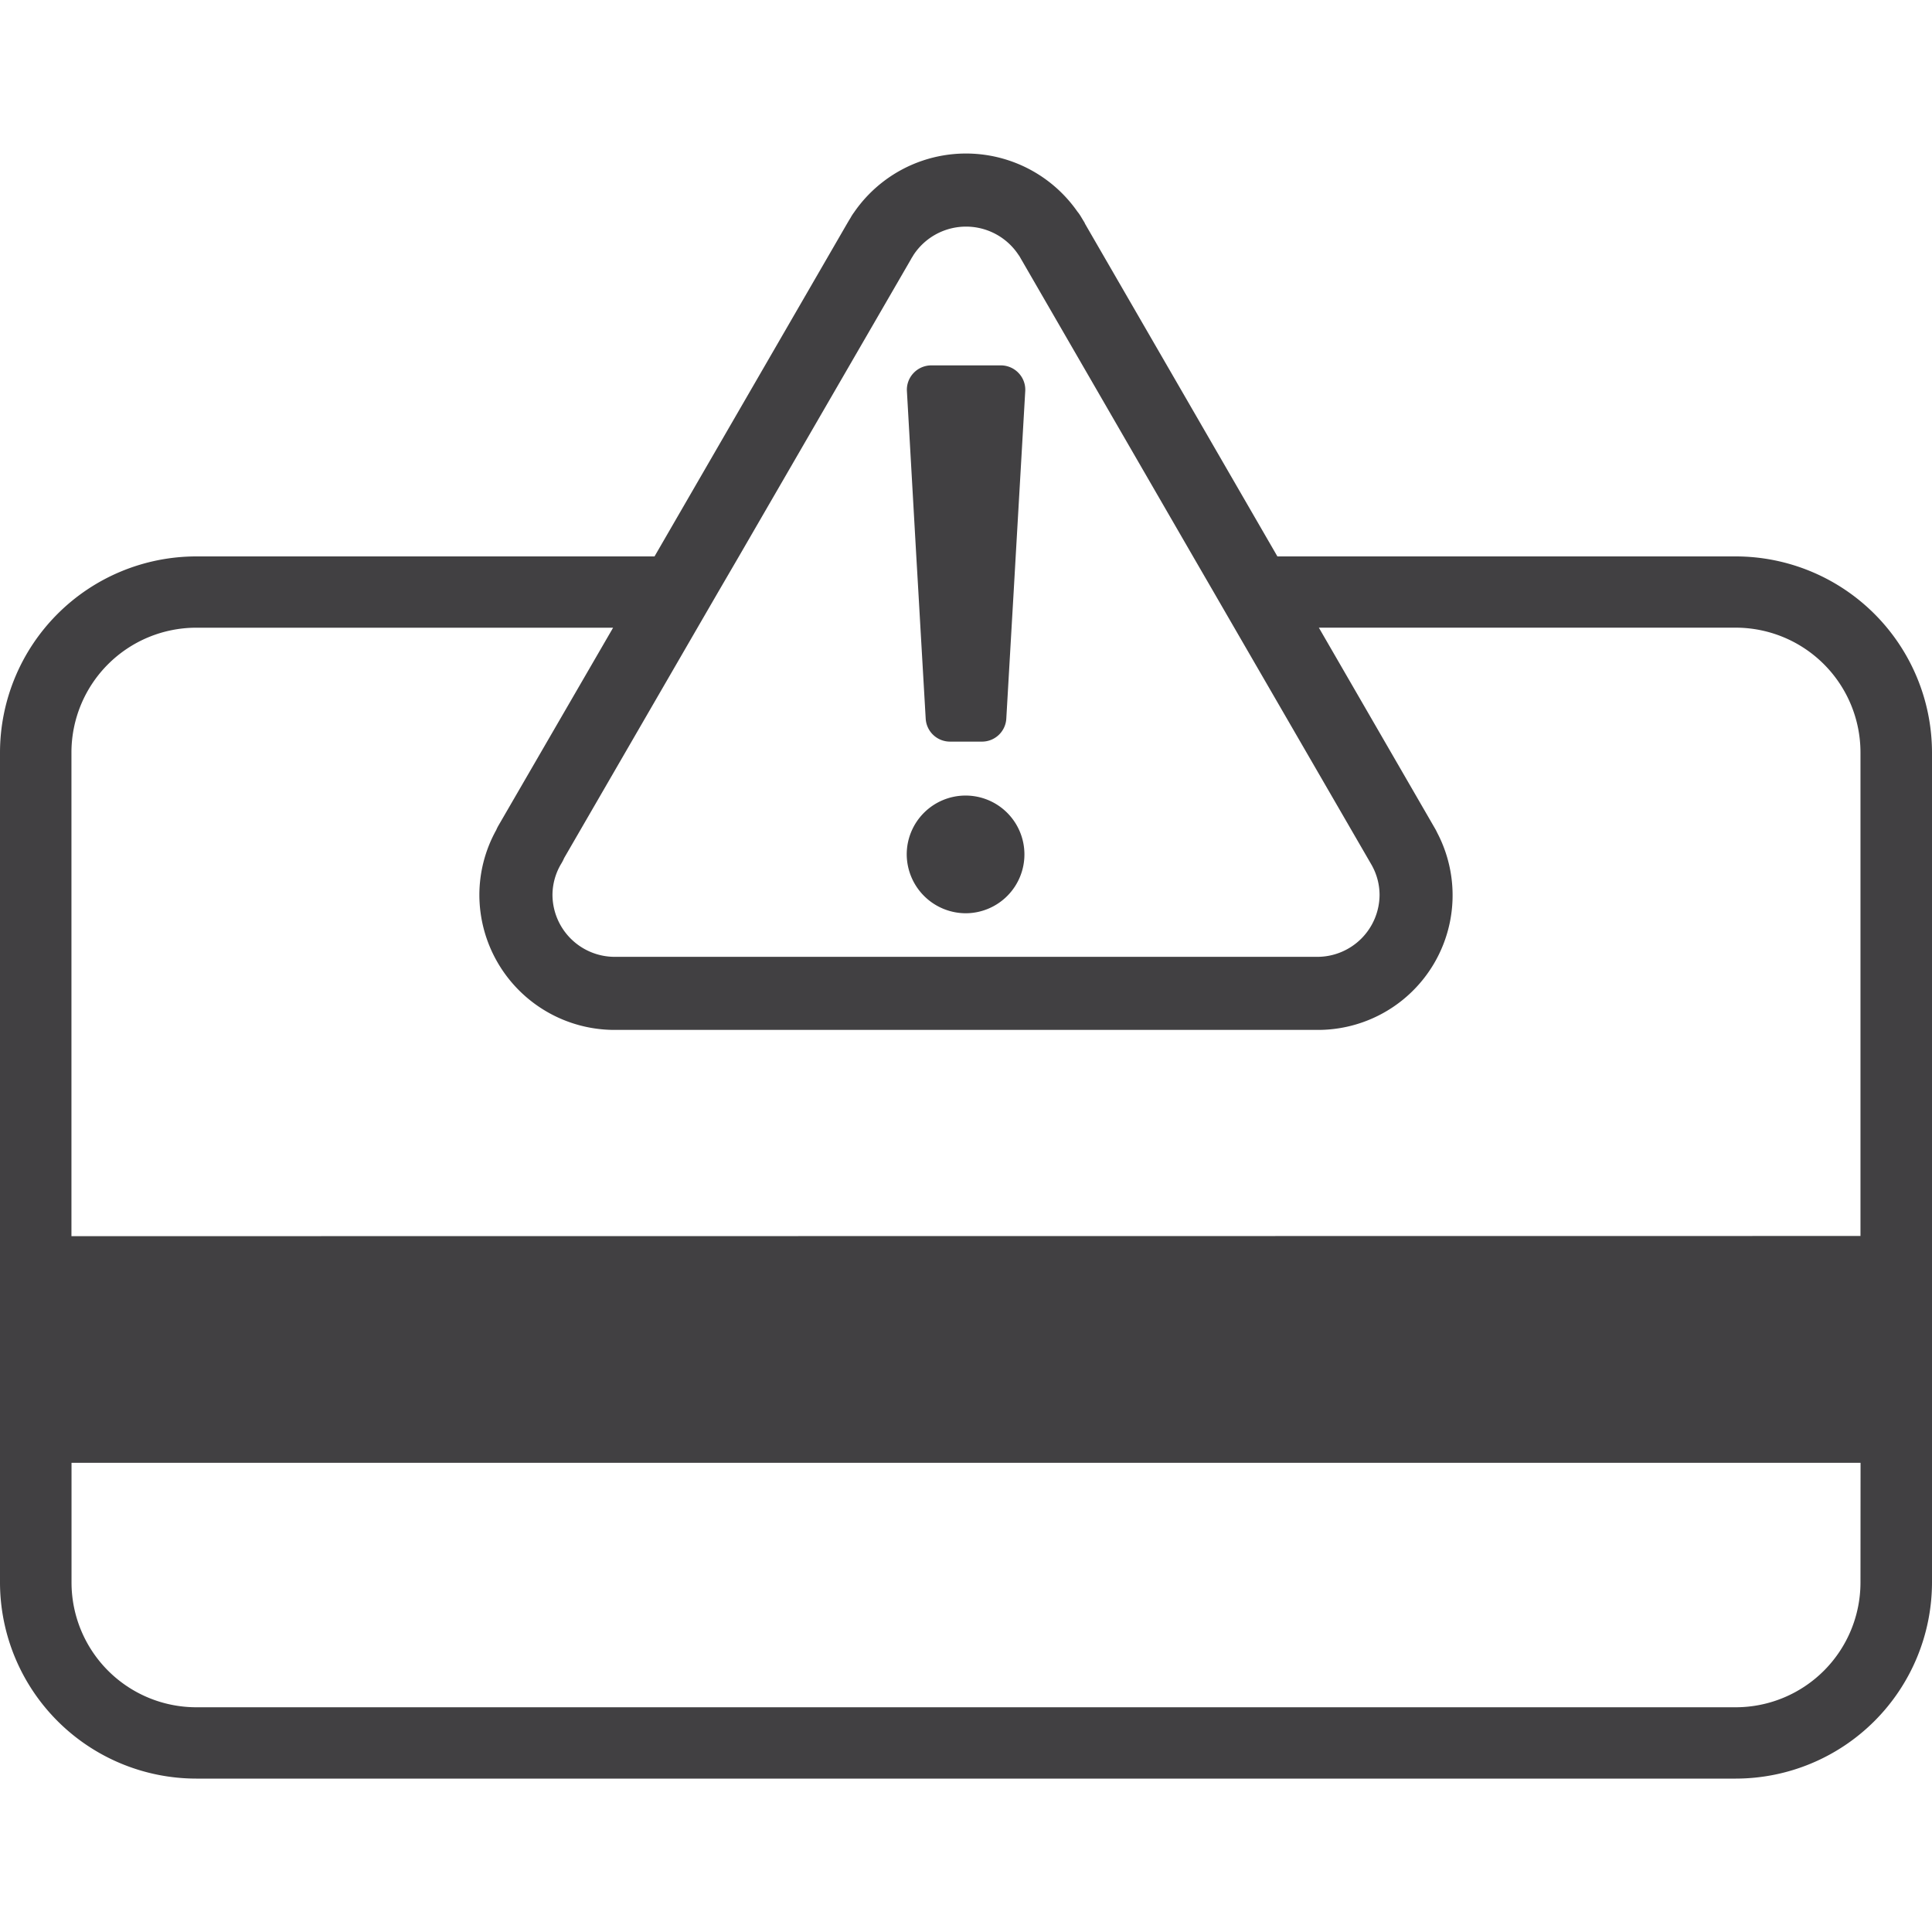 <svg id="Layer_1" data-name="Layer 1" xmlns="http://www.w3.org/2000/svg" viewBox="0 0 500 500"><defs><style>.cls-1{fill:#414042;}</style></defs><path class="cls-1" d="M449.22,144H330.59l-49.85-86.2h0a.59.59,0,0,0,0-.08l-1-1.66a10.06,10.06,0,0,0-.91-1.3A35.17,35.17,0,0,0,221,55a12,12,0,0,0-.67,1l-.23.41c-.35.56-.78,1.29-1,1.67L169.39,144H50.78A50.83,50.83,0,0,0,0,194.72v214.8A50.84,50.84,0,0,0,50.78,460.3H449.22A50.84,50.84,0,0,0,500,409.52V194.72A50.83,50.83,0,0,0,449.22,144Zm32.27,265.57a32.31,32.31,0,0,1-32.27,32.27H50.78a32.31,32.31,0,0,1-32.27-32.27v-31h463Zm-463-89.65V194.72a32.31,32.31,0,0,1,32.27-32.27H158.67L129,213.65a9.45,9.45,0,0,0-.57,1.15,34.67,34.67,0,0,0-4.37,16.83,35,35,0,0,0,35.09,34.91H340.83a34.85,34.85,0,0,0,31.07-51.12h0c-.13-.3-.29-.59-.45-.88l-30.13-52.1H449.22a32.31,32.31,0,0,1,32.27,32.27V319.87ZM191.23,144l44.41-76.7.3-.54c.14-.21.28-.43.41-.66l.09-.15a16.26,16.26,0,0,1,27.14,0l.24.33.53.93.09.15L308.75,144l5.36,9.25,5.35,9.25L355.06,224l.13.25a15.76,15.76,0,0,1,1.84,7.38,16.12,16.12,0,0,1-16.2,16H159.17a16.12,16.12,0,0,1-16.19-16,15.84,15.84,0,0,1,2.34-8.23,11.23,11.23,0,0,0,.68-1.34l34.51-59.61,5.36-9.25Z"/><path class="cls-1" d="M250,236.35a15.23,15.23,0,1,0-15.34-15.24A15.31,15.31,0,0,0,250,236.35Z"/><path class="cls-1" d="M237.14,144l.54,9.25.53,9.25,1.36,23.49a6.3,6.3,0,0,0,6.29,5.94h8.28a6.3,6.3,0,0,0,6.29-5.94l1.36-23.49.54-9.25.53-9.25,2.47-42.75a6.25,6.25,0,0,0-1.7-4.69,6.33,6.33,0,0,0-4.59-2H241a6.33,6.33,0,0,0-4.59,2,6.26,6.26,0,0,0-1.7,4.69Z"/></svg>